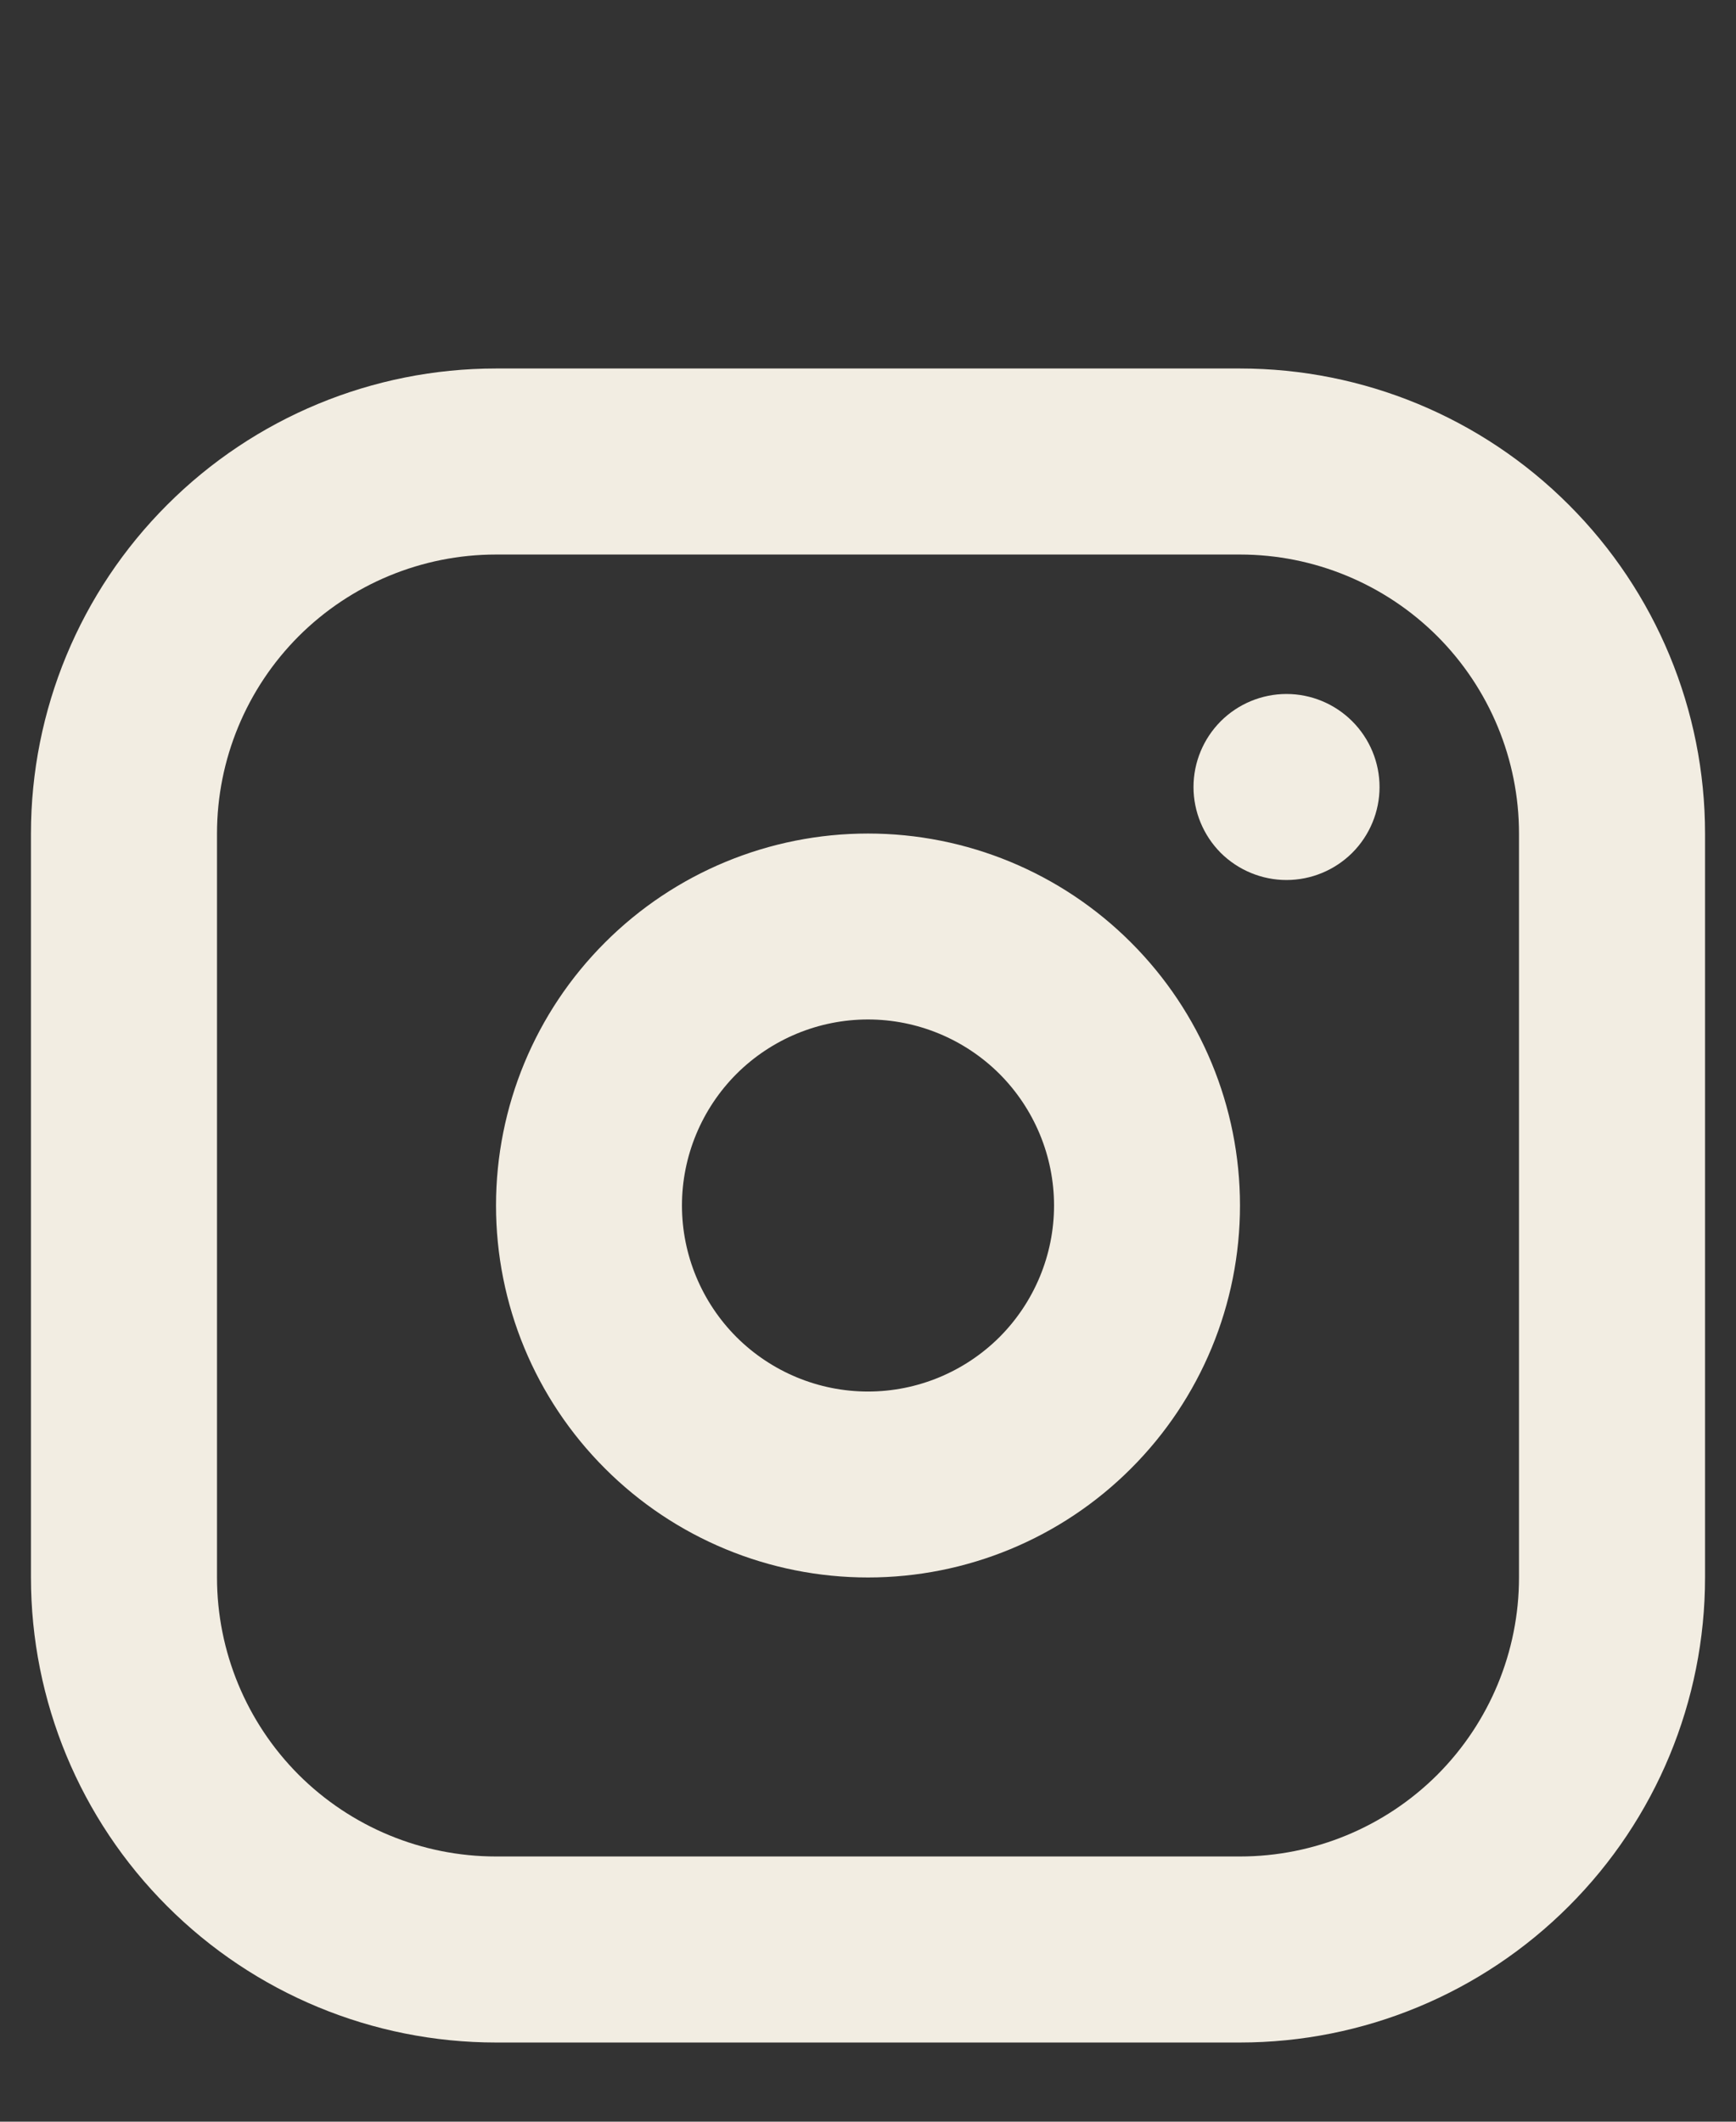 <svg width="18" height="22" viewBox="0 0 18 22" fill="none" xmlns="http://www.w3.org/2000/svg">
<rect x="0" y="0" width="18" height="22" fill="#333333" stroke="none"/>
<g clip-path="url(#clip0_146_1260)">
<path fill-rule="evenodd" clip-rule="evenodd" d="M12.857 3.821C14.136 3.821 15.362 4.329 16.266 5.234C17.171 6.138 17.679 7.364 17.679 8.643V16.357C17.679 17.636 17.171 18.862 16.266 19.766C15.362 20.671 14.136 21.179 12.857 21.179H5.143C3.864 21.179 2.638 20.671 1.734 19.766C0.829 18.862 0.321 17.636 0.321 16.357V8.643C0.321 7.364 0.829 6.138 1.734 5.234C2.638 4.329 3.864 3.821 5.143 3.821H12.857ZM12.857 5.75H5.143C4.376 5.75 3.64 6.055 3.097 6.597C2.555 7.14 2.25 7.876 2.25 8.643V16.357C2.25 17.124 2.555 17.86 3.097 18.403C3.64 18.945 4.376 19.25 5.143 19.25H12.857C13.624 19.25 14.36 18.945 14.903 18.403C15.445 17.86 15.75 17.124 15.75 16.357V8.643C15.75 7.876 15.445 7.14 14.903 6.597C14.36 6.055 13.624 5.75 12.857 5.75ZM9 8.643C10.023 8.643 11.004 9.049 11.727 9.773C12.451 10.496 12.857 11.477 12.857 12.5C12.857 13.523 12.451 14.504 11.727 15.227C11.004 15.951 10.023 16.357 9 16.357C7.977 16.357 6.996 15.951 6.273 15.227C5.549 14.504 5.143 13.523 5.143 12.5C5.143 11.477 5.549 10.496 6.273 9.773C6.996 9.049 7.977 8.643 9 8.643ZM9 10.571C8.488 10.571 7.998 10.775 7.636 11.136C7.275 11.498 7.071 11.989 7.071 12.5C7.071 13.011 7.275 13.502 7.636 13.864C7.998 14.225 8.488 14.429 9 14.429C9.511 14.429 10.002 14.225 10.364 13.864C10.725 13.502 10.929 13.011 10.929 12.5C10.929 11.989 10.725 11.498 10.364 11.136C10.002 10.775 9.511 10.571 9 10.571ZM13.339 7.196C13.595 7.196 13.84 7.298 14.021 7.479C14.202 7.66 14.304 7.905 14.304 8.161C14.304 8.416 14.202 8.662 14.021 8.843C13.84 9.023 13.595 9.125 13.339 9.125C13.084 9.125 12.838 9.023 12.657 8.843C12.477 8.662 12.375 8.416 12.375 8.161C12.375 7.905 12.477 7.66 12.657 7.479C12.838 7.298 13.084 7.196 13.339 7.196Z" fill="#F2EDE2"/>
</g>
<defs>
<clipPath id="clip0_146_1260">
<rect width="18" height="18" fill="white" transform="translate(0 3.5)"/>
</clipPath>
</defs>
</svg>
